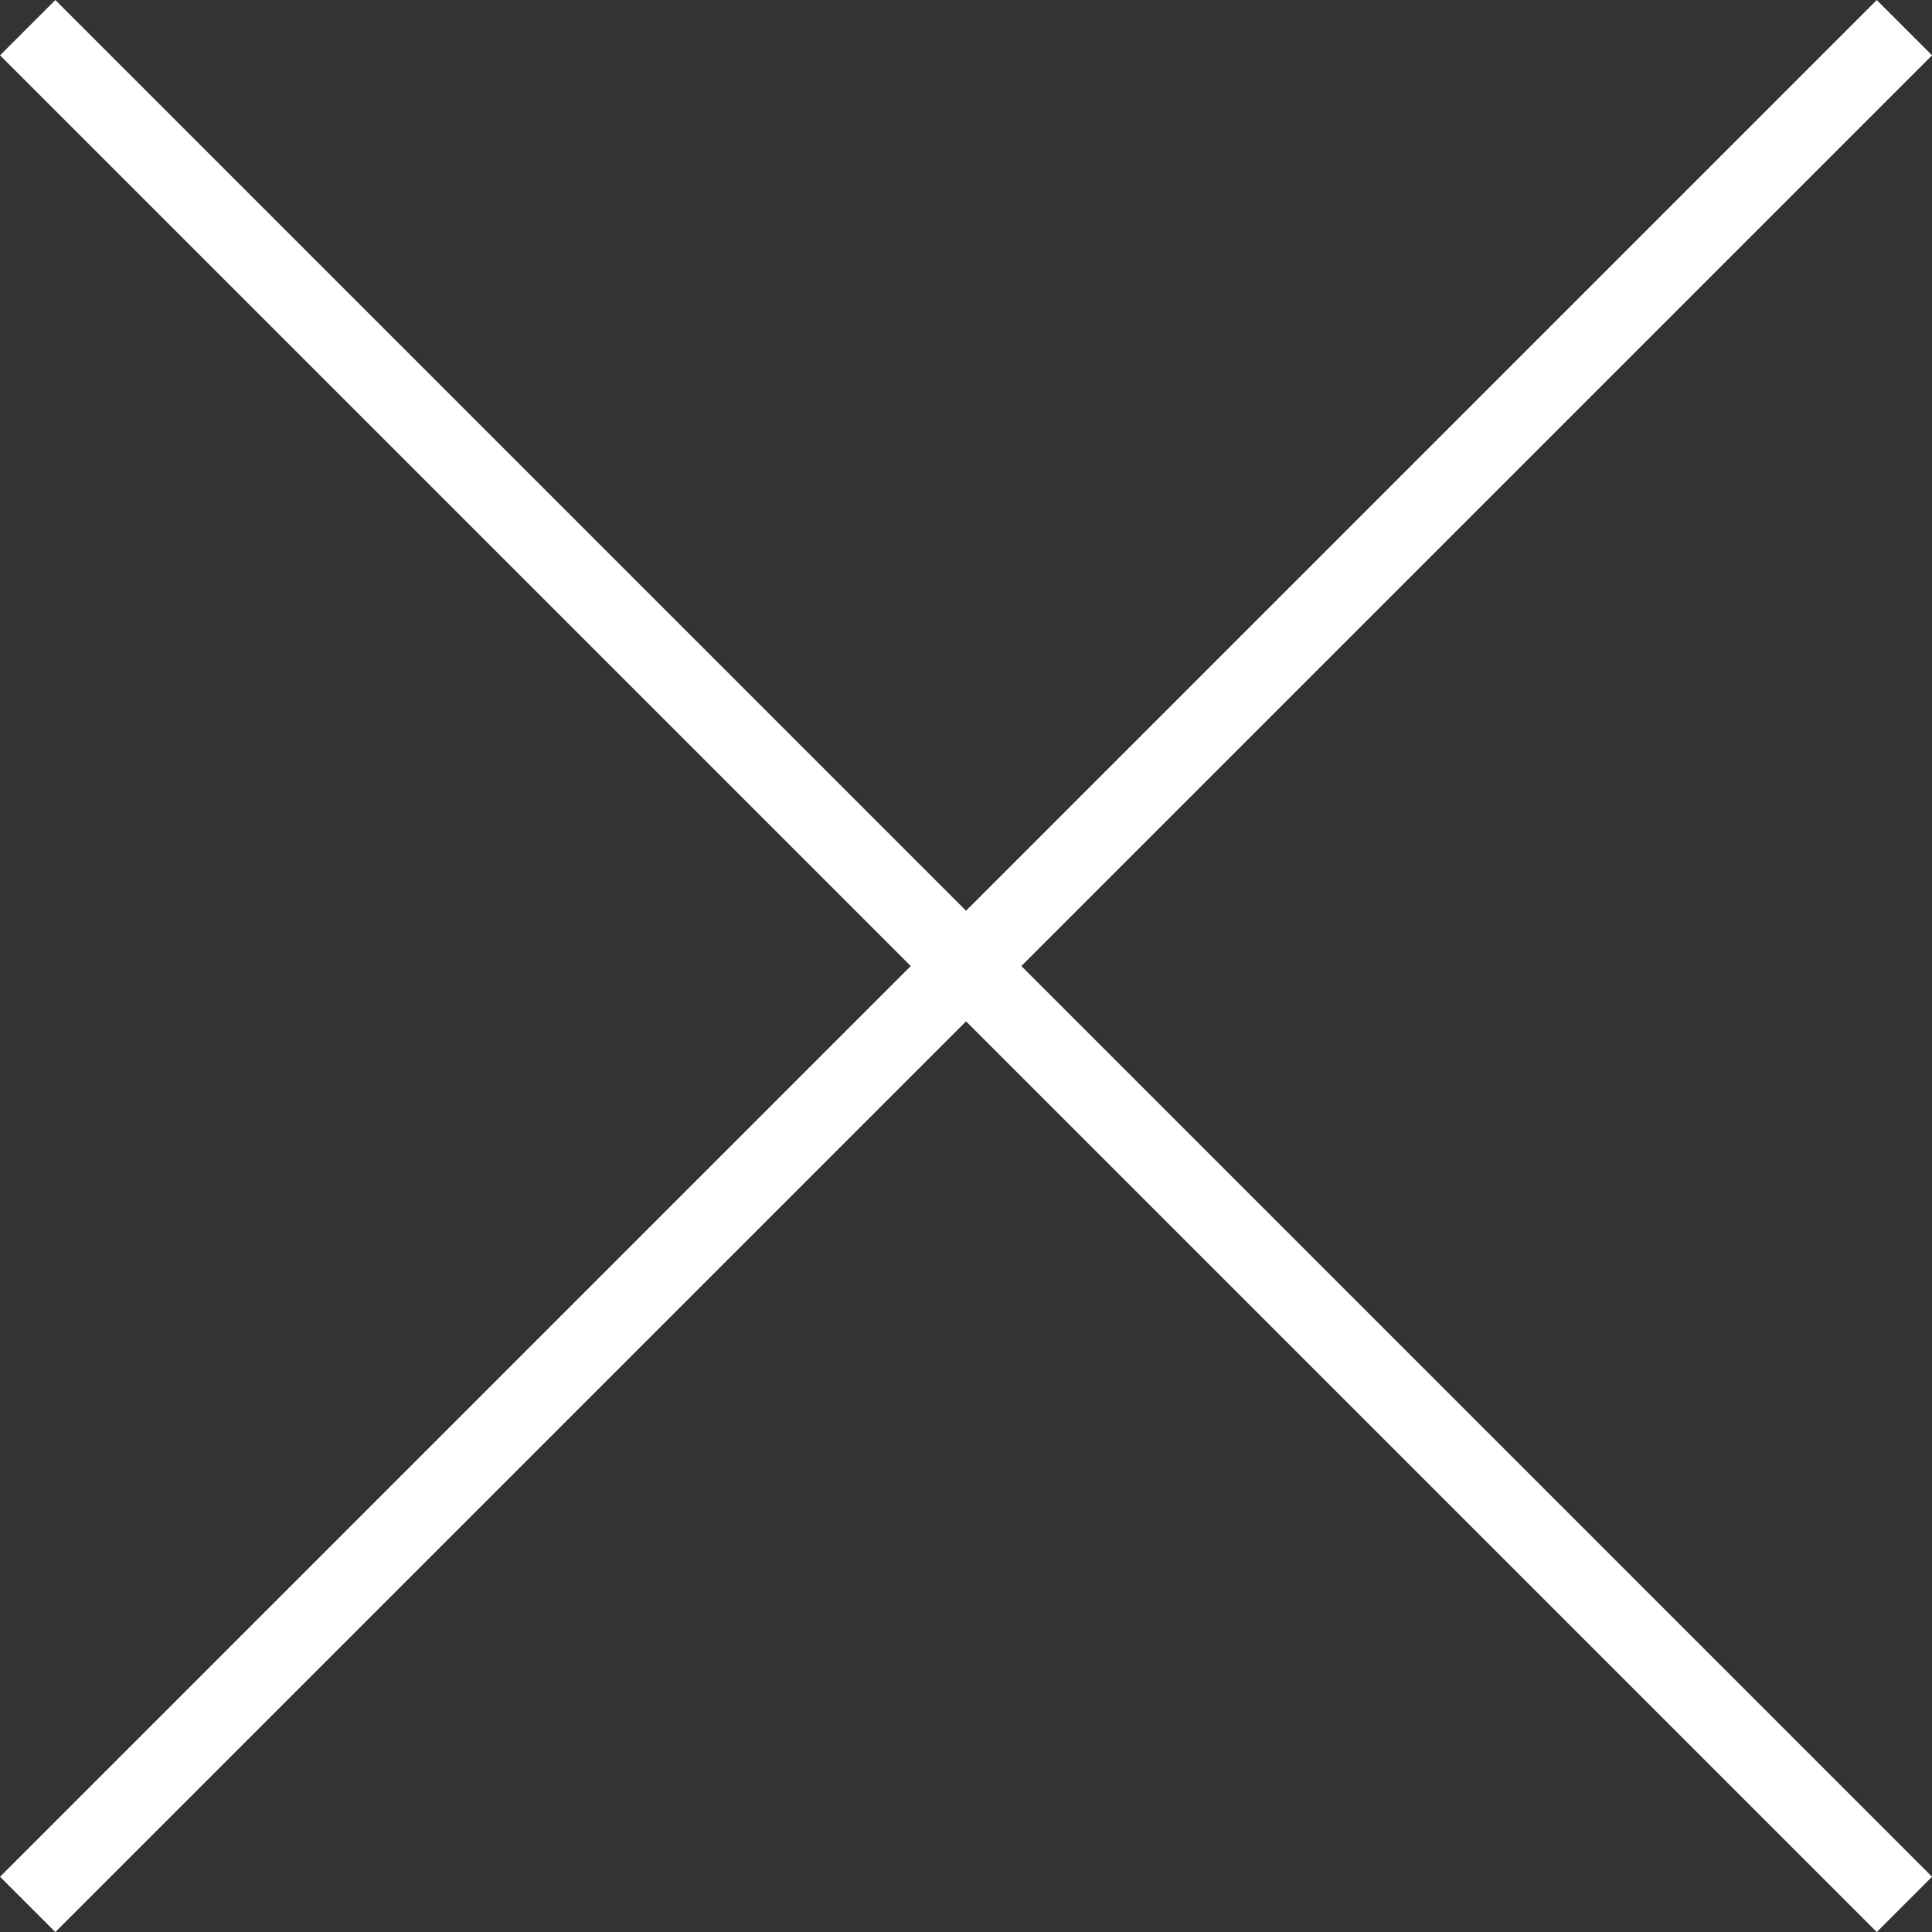 <svg xmlns="http://www.w3.org/2000/svg" width="24.707" height="24.707" viewBox="0 0 24.707 24.707">
  <rect x="0" y="0" width="24.707" height="24.707" fill="#333333" stroke="none"/>
  <g id="Group_2946" data-name="Group 2946" transform="translate(-802.146 -66.146)">
    <line id="Line_298" data-name="Line 298" x2="24" y2="24" transform="translate(802.5 66.5)" fill="none" stroke="#fff" stroke-width="1"/>
    <line id="Line_299" data-name="Line 299" x1="24" y2="24" transform="translate(802.5 66.5)" fill="none" stroke="#fff" stroke-width="1"/>
  </g>
</svg>
